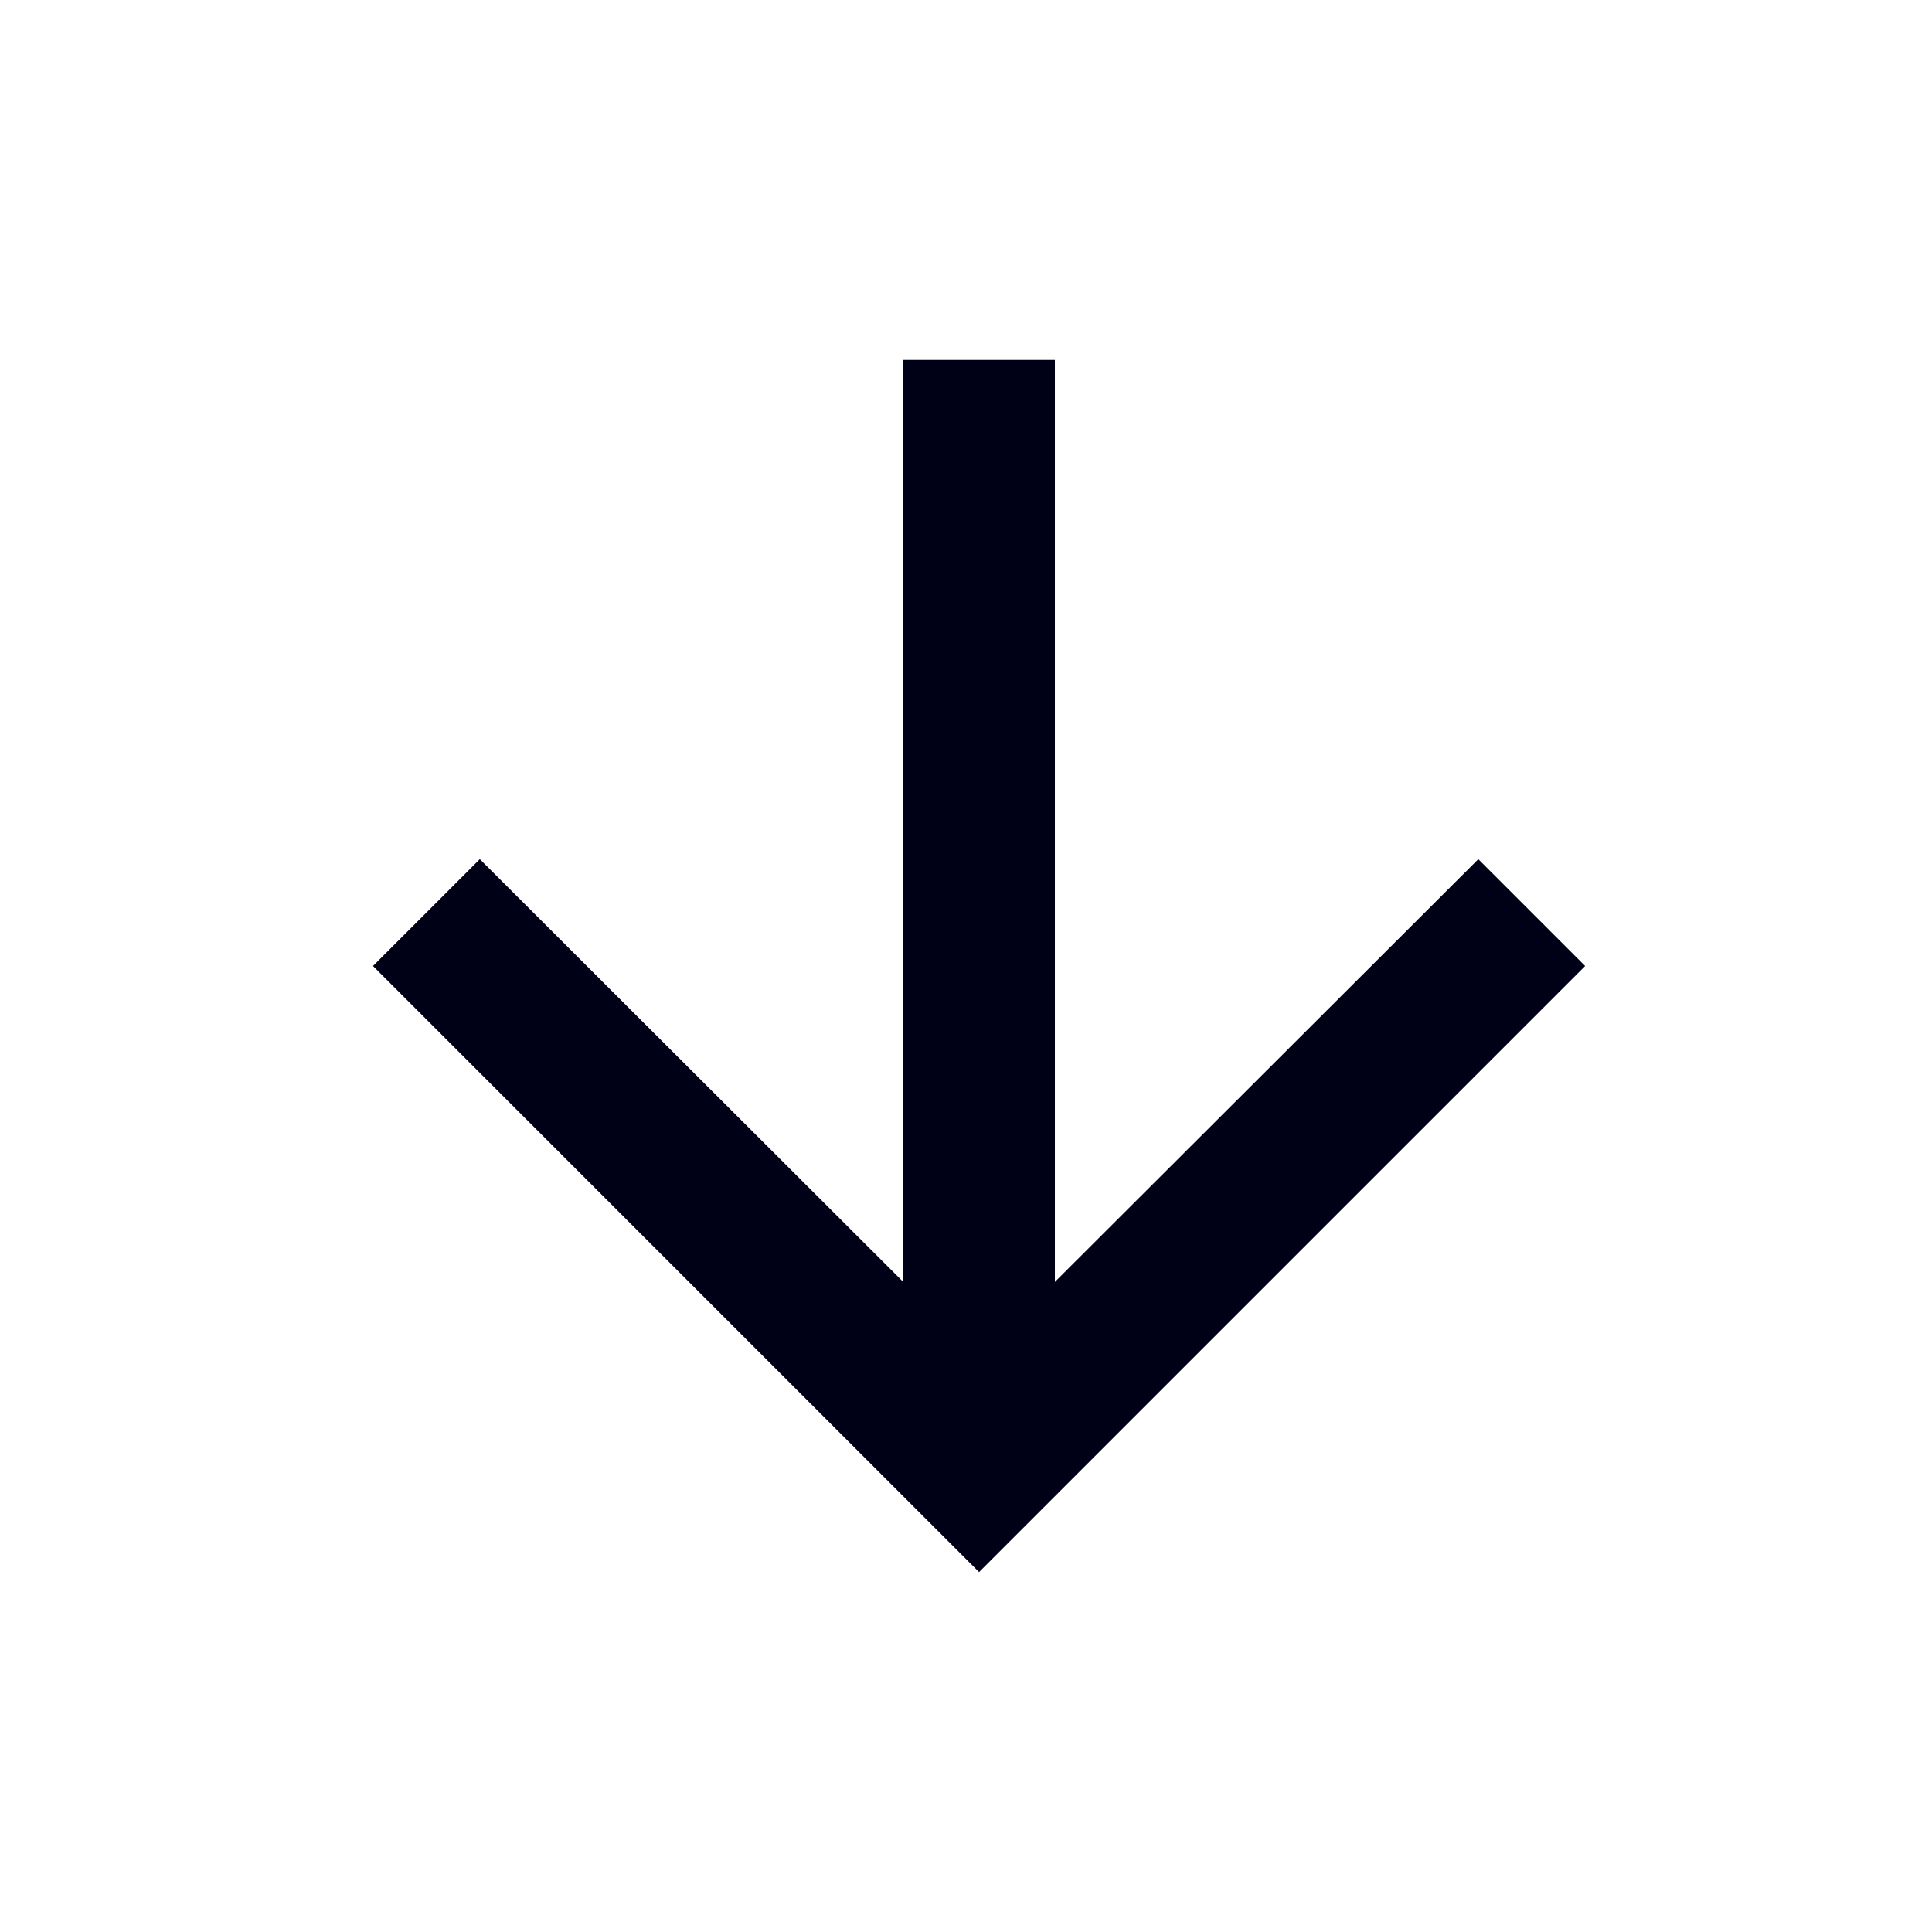 <svg width="17" height="17" viewBox="0 0 17 17" fill="none" xmlns="http://www.w3.org/2000/svg">
<g id="Icons / Navigation" clip-path="url(#clip0_660_6797)">
<path id="Vector" d="M13.948 8.5L13.008 7.56L9.282 11.28L9.282 3.167L7.948 3.167L7.948 11.28L4.222 7.56L3.282 8.5L8.615 13.833L13.948 8.5Z" fill="#000016"/>
</g>
<defs>
<clipPath id="clip0_660_6797">
<rect width="16" height="16" fill="white" transform="translate(0.615 0.5)"/>
</clipPath>
</defs>
</svg>
